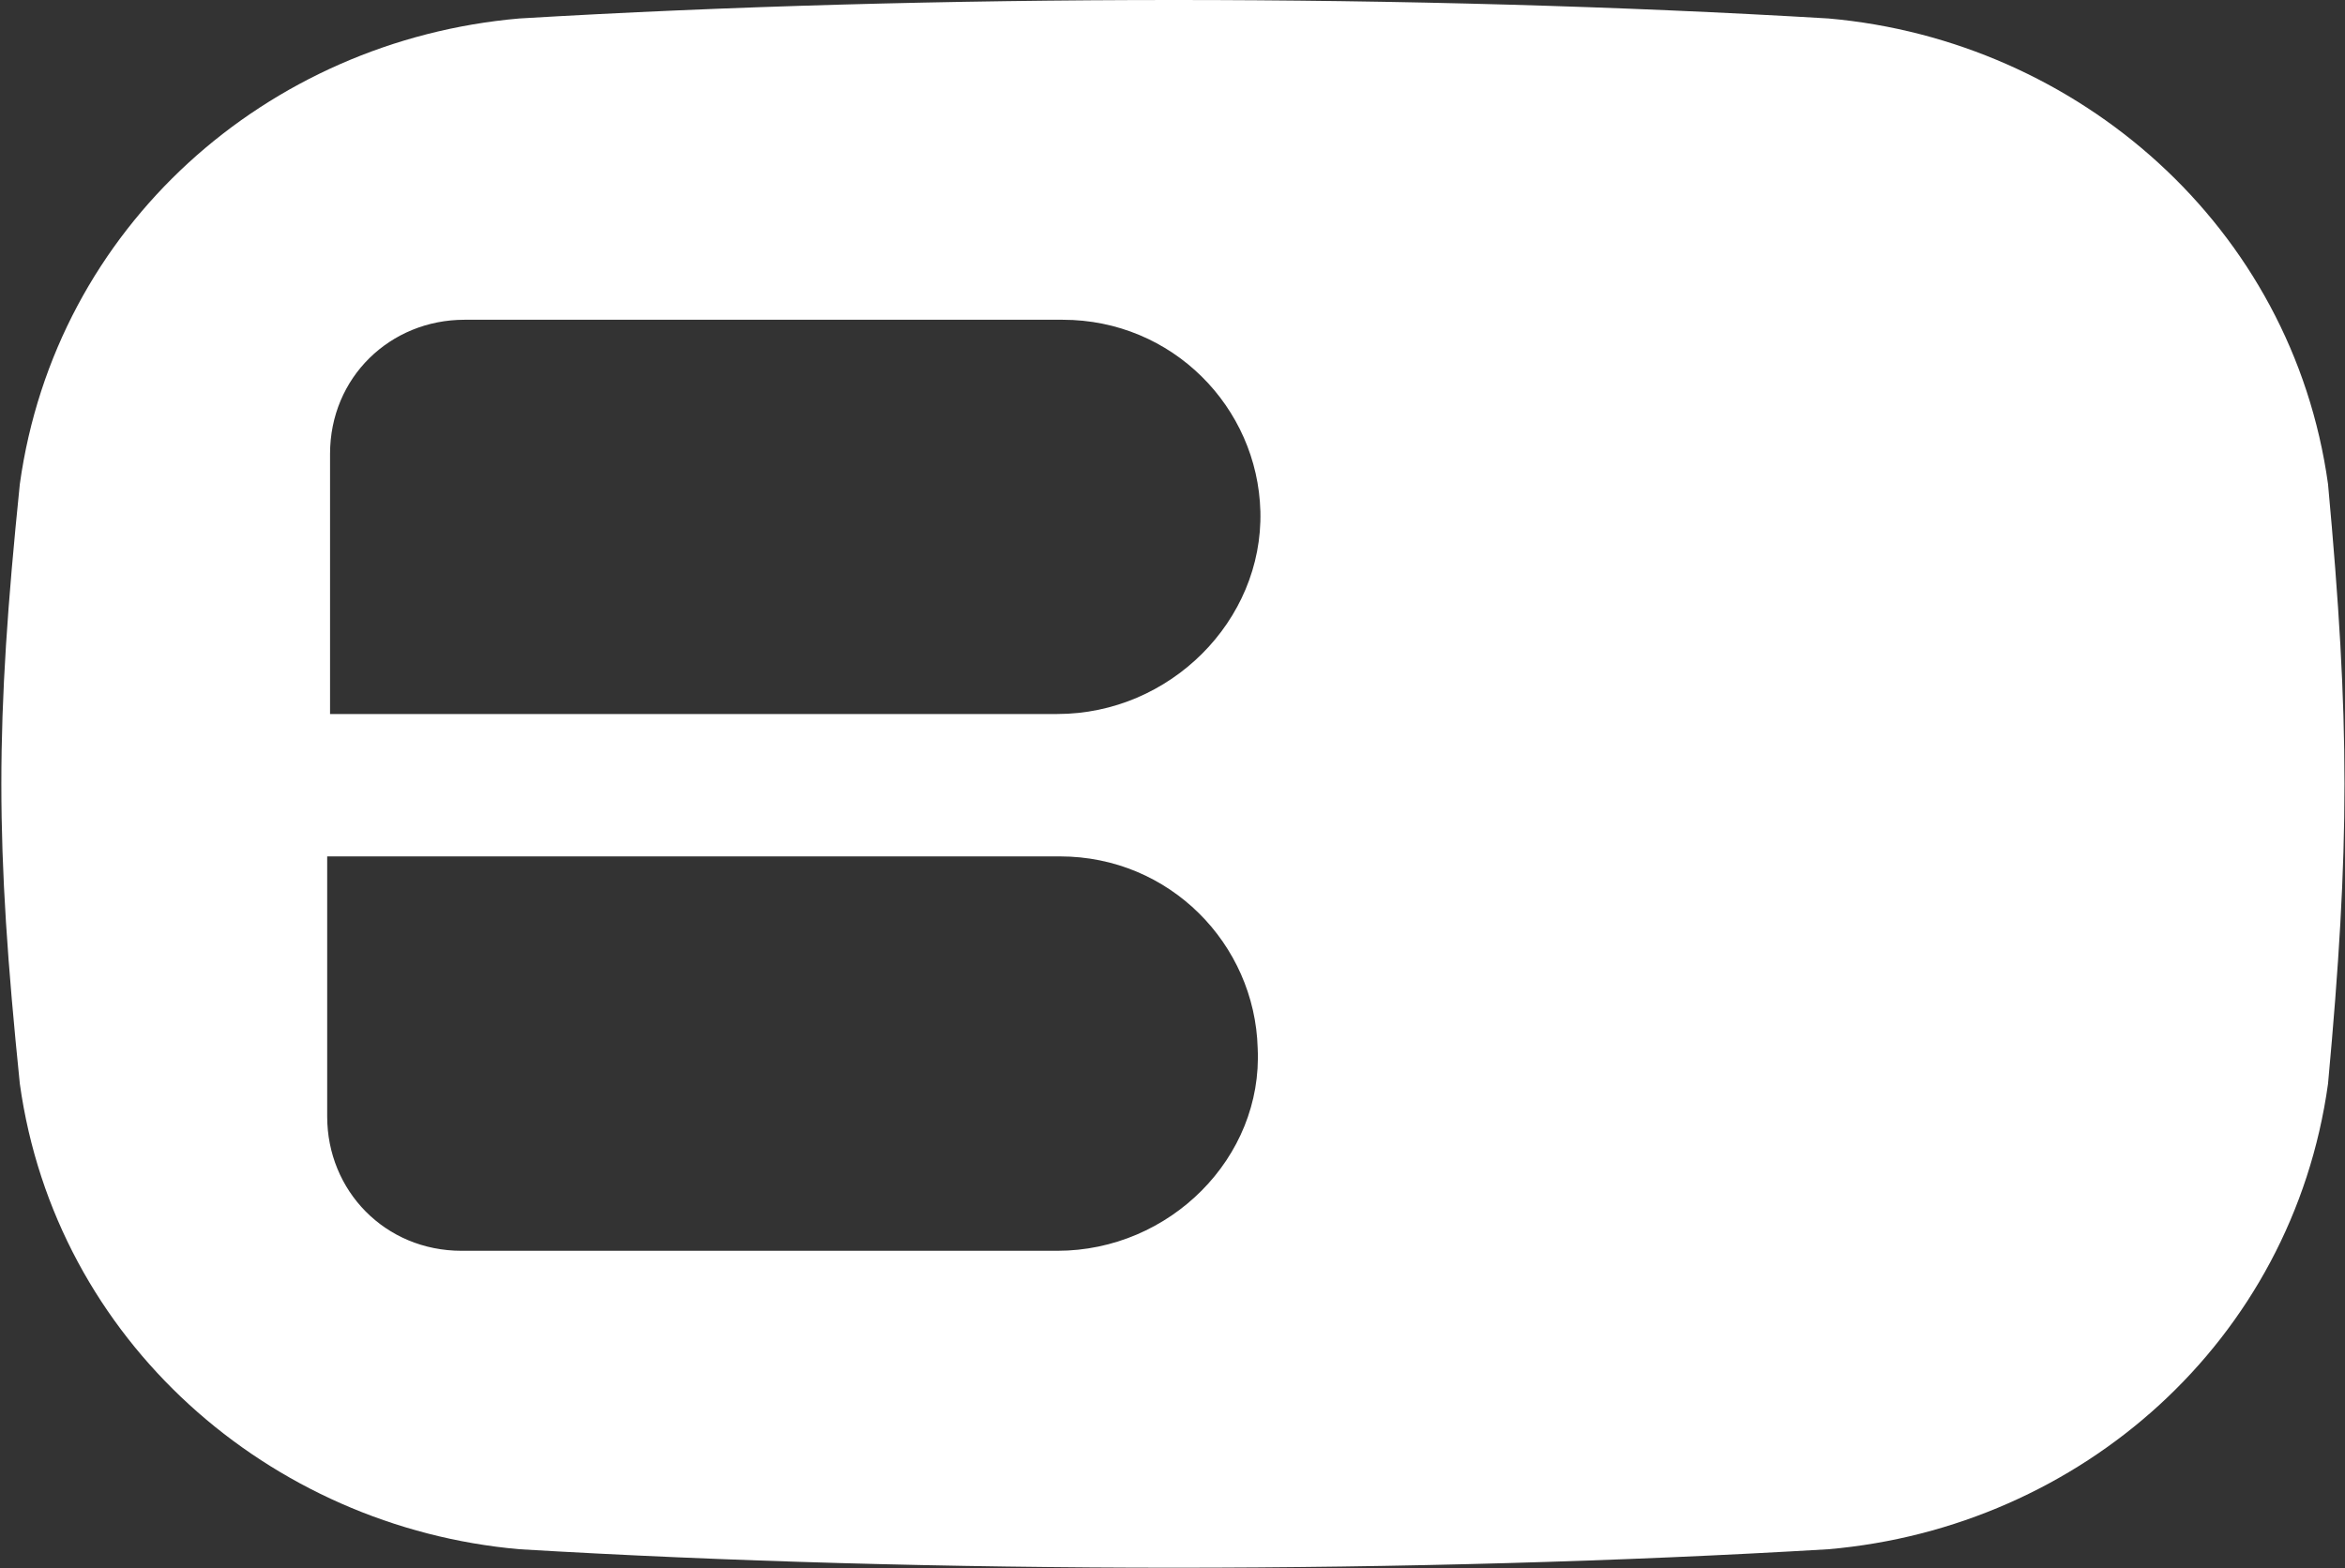 <svg version="1.2" xmlns="http://www.w3.org/2000/svg" viewBox="0 0 1561 1044" width="1561" height="1044">
	<rect x="0" y="0" width="1561" height="1044" fill="#333333" stroke="none"/>
	<title>Buckle_Logo_2-svg</title>
	<style>
		.s0 { fill: #ffffff } 
	</style>
	<g id="Layer">
		<path id="Layer" fill-rule="evenodd" class="s0" d="m1549.7 721.6c-23.8 171.3-164.5 295.3-332.5 309.9-275.9 16.4-595.6 16.4-871.5 0-166.2-14.6-308.7-138.6-332.5-309.9-16.4-160.5-16.4-238.9 0-399.3 23.8-171.4 164.4-295.4 332.5-310 275.9-16.4 595.6-16.4 871.5 0 166.2 14.6 308.7 138.6 332.5 310 14.6 158.6 14.6 240.6 0 399.3zm-712.5-23.7c-1.9-69.3-58.5-127.7-131.6-127.7h-487.8v173.2c0 49.3 38.4 89.4 89.5 89.4h396.5c74.9 0 137-62 133.4-134.9zm1.8-357.4c-1.8-69.3-58.5-127.6-131.6-127.6h-398.2c-49.4 0-89.5 38.3-89.5 89.3v173.2h484.1c74.9 0 137-62 135.2-134.9z"/>
	</g>
</svg>